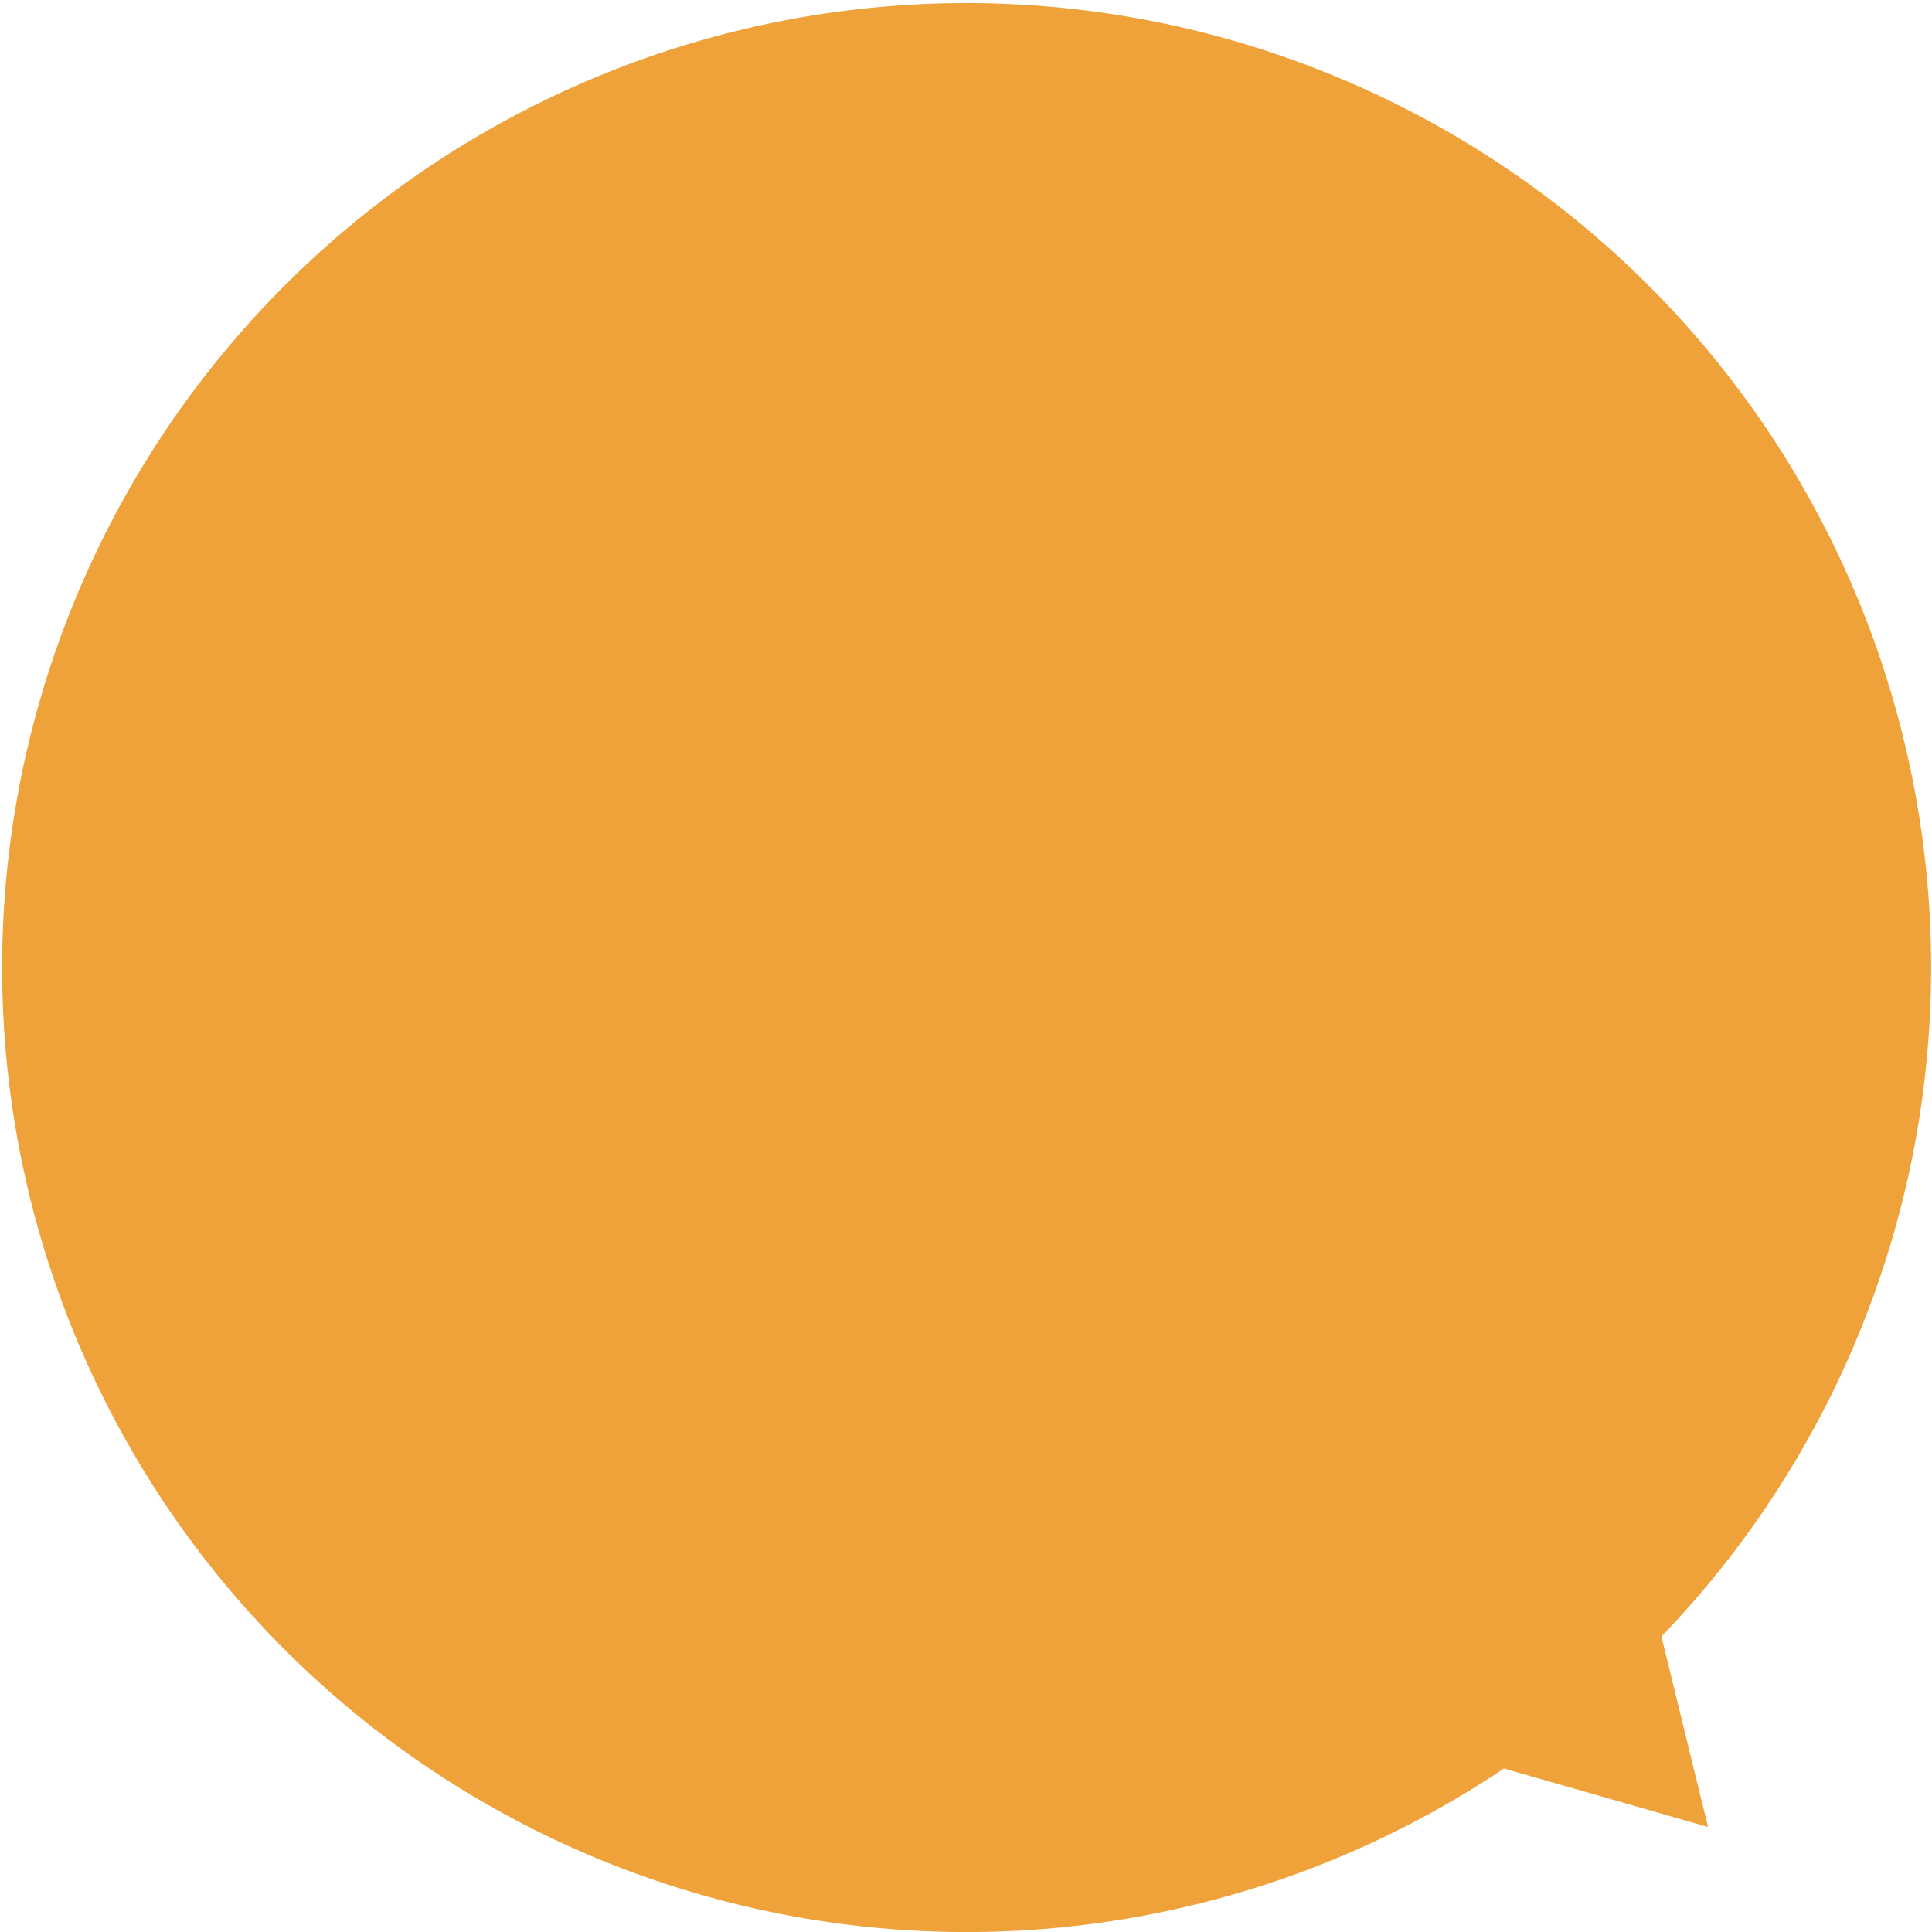 <svg xmlns="http://www.w3.org/2000/svg" width="182.001" height="182" viewBox="0 0 182.001 182"><path d="M40.325,15.4,21.1,9.893l4.389,17.943A90.858,90.858,0,1,0,40.325,15.4Z" transform="translate(182.001 182) rotate(180)" fill="#efa23a"/></svg>